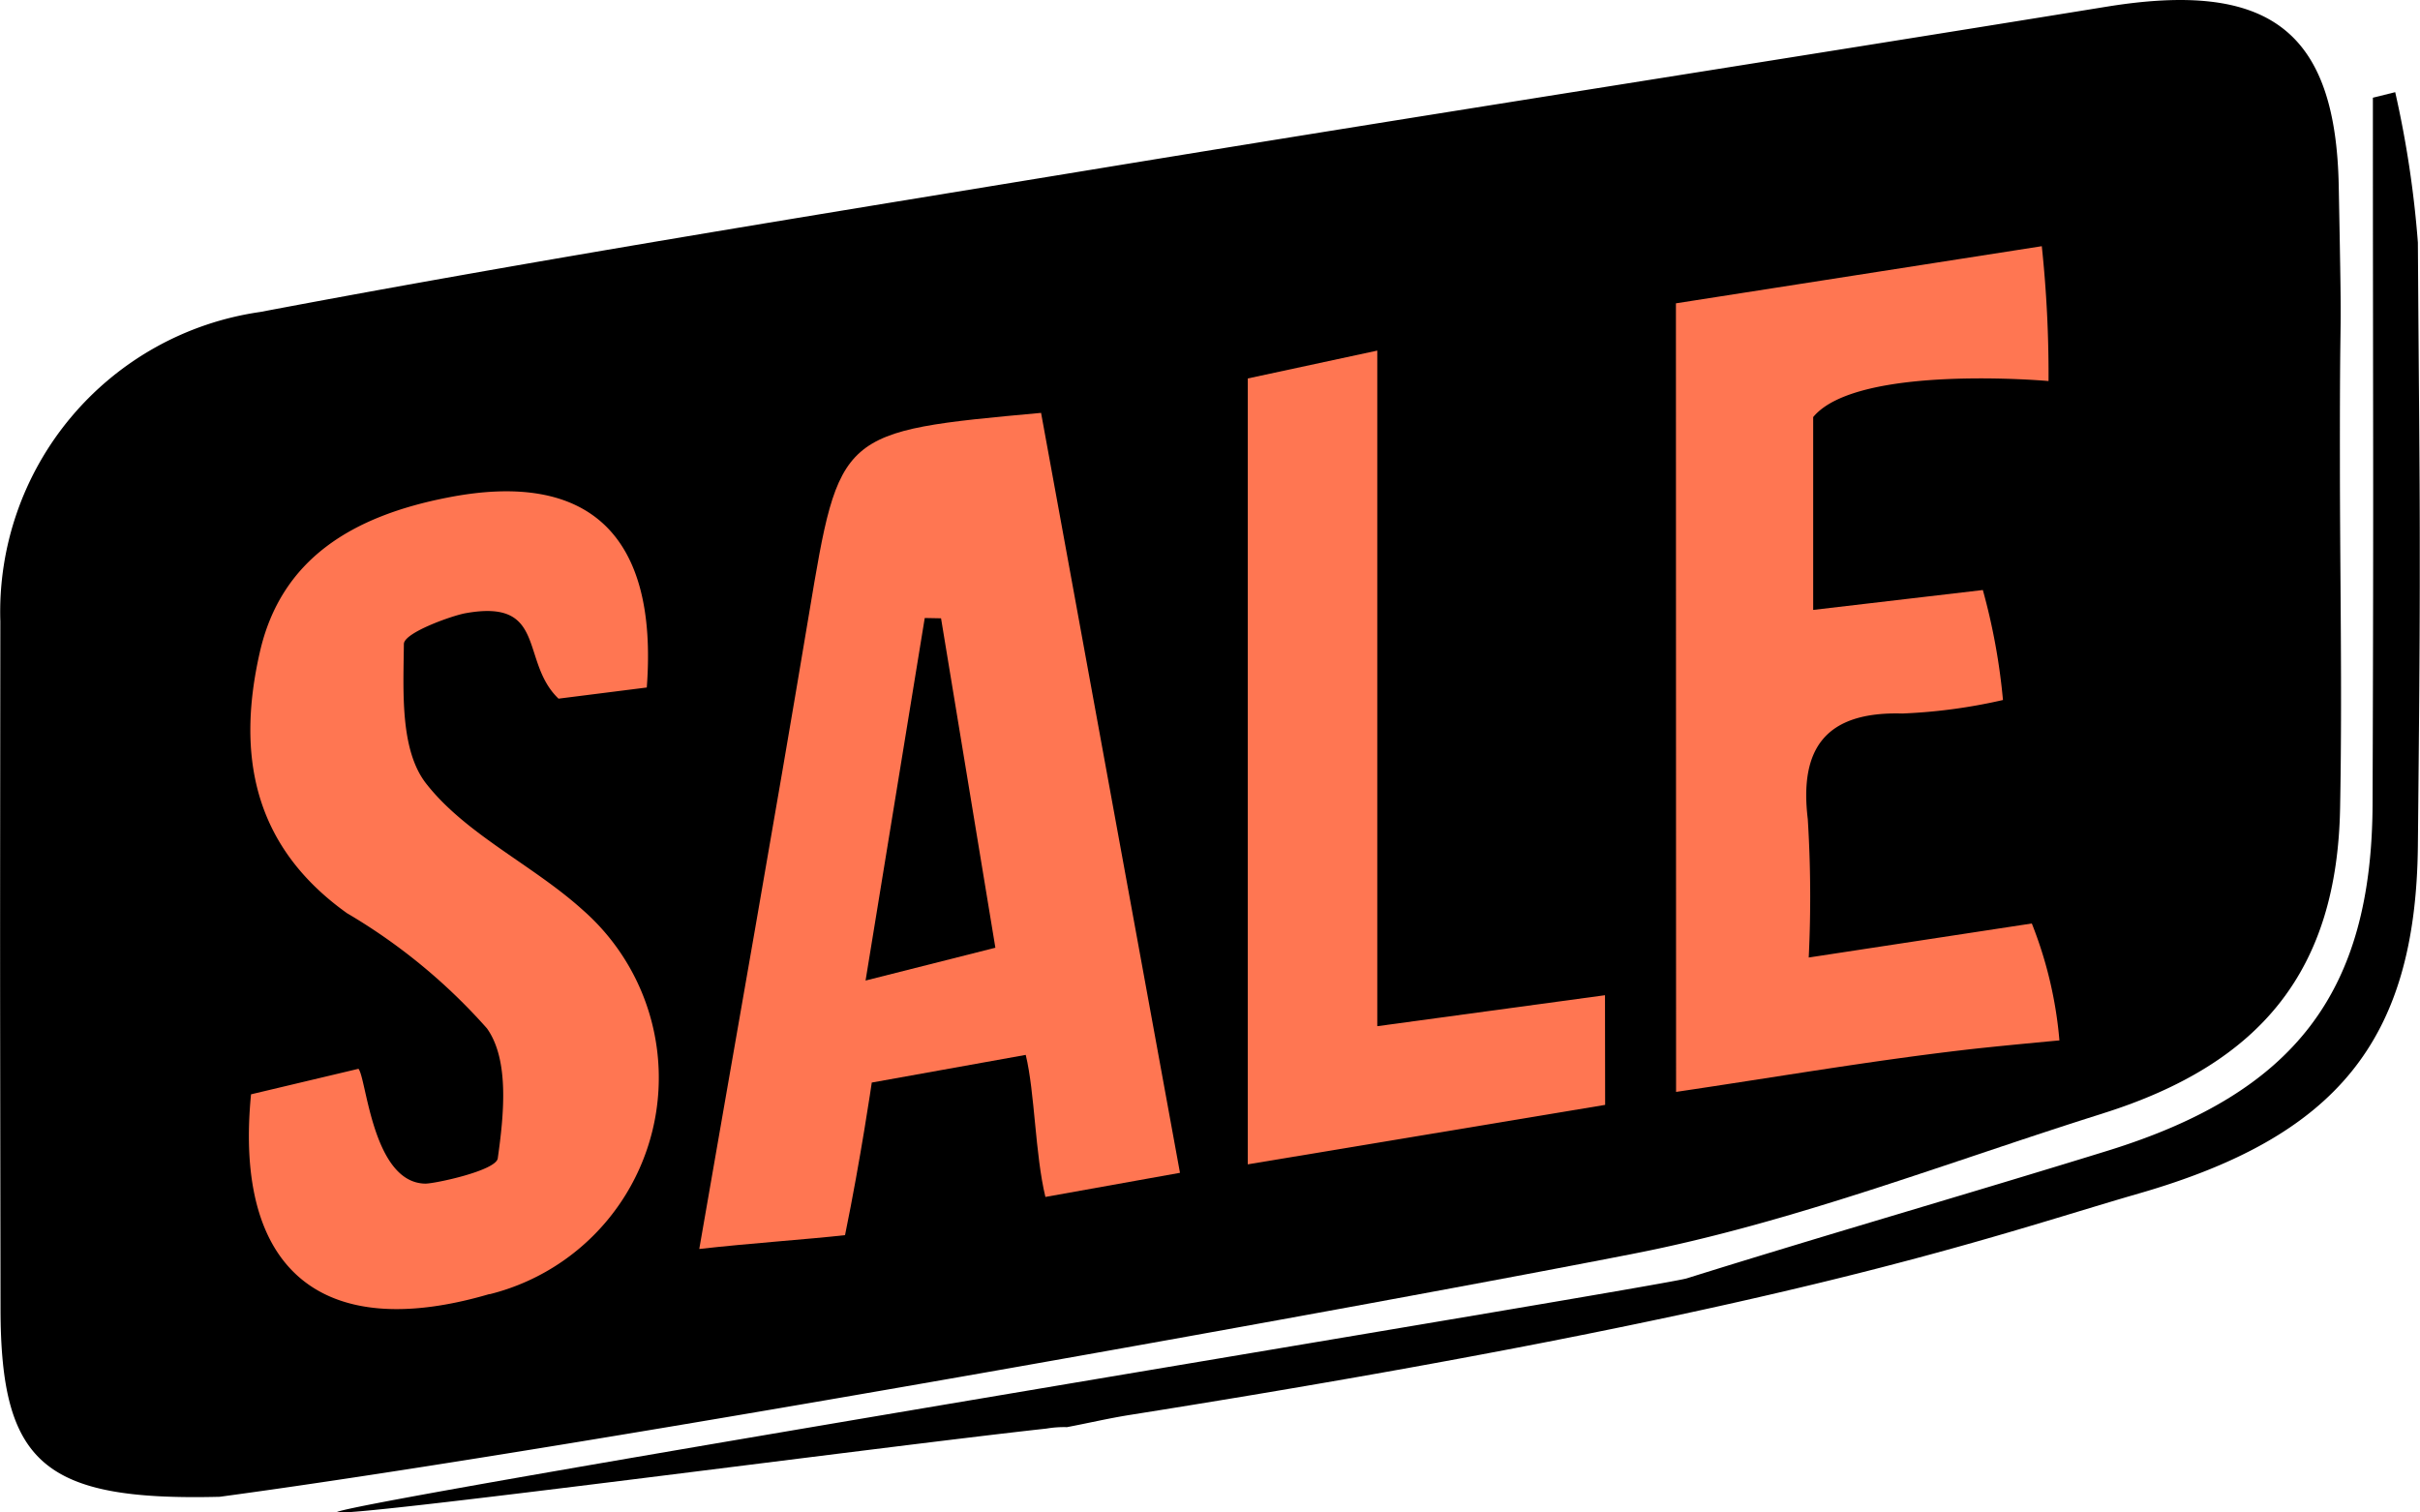 <svg id="icn--sale" xmlns="http://www.w3.org/2000/svg" xmlns:xlink="http://www.w3.org/1999/xlink" width="64" height="40" viewBox="0 0 64 40">
  <defs>
    <clipPath id="clip-path">
      <rect id="Rechteck_116" data-name="Rechteck 116" width="64" height="40" fill="none"/>
    </clipPath>
  </defs>
  <g id="Gruppe_206" data-name="Gruppe 206" clip-path="url(#clip-path)">
    <path id="Pfad_246" data-name="Pfad 246" d="M55.609,29.447c4.241-1.334,6.2-3.834,6.278-8.08.059-3.071-.005-6.144-.005-9.217-.005-5.069.066-2.166-.031-7.23C61.772.782,59.983-.513,55.724.175,46.939,1.6,38.144,2.966,29.358,4.407,21.865,5.639,14.347,6.837,6.879,8.251a8.014,8.014,0,0,0-6.87,8.18C0,26.729,0,24.323.014,34.621.021,38.7,1.148,39.7,5.809,39.585h0c9.974-1.344,31.439-5.258,37.432-6.437,4.21-.826,8.263-2.409,12.368-3.7" transform="translate(0 0)"/>
    <path id="Pfad_247" data-name="Pfad 247" d="M63.125,2.479v0l-.6.149c0,8.879.022,9.787-.008,18.663-.016,5-2.06,7.656-7.013,9.188-3.7,1.144-7.431,2.218-11.127,3.374-.675.211-35.064,5.84-35.7,6.181.087.176,14.412-1.732,18.768-2.209a2.8,2.8,0,0,1,.543-.038c.557-.105,1.112-.236,1.67-.324,17.642-2.8,22.7-4.707,26.68-5.856,5.2-1.5,7.325-4.018,7.377-9.2.033-3.288.048-5.217.05-6.912v-1.11c0-1.978-.024-3.972-.05-7.926a27.3,27.3,0,0,0-.6-3.978" transform="translate(0.229 -0.044)"/>
    <path id="Pfad_248" data-name="Pfad 248" d="M43.181,8.14l9.676-1.511a32.081,32.081,0,0,1,.178,3.566s-5.062-.454-6.224.953v5.1l4.487-.526a16.529,16.529,0,0,1,.532,2.909,14.45,14.45,0,0,1-2.662.357c-2.03-.057-2.726.925-2.5,2.792a33,33,0,0,1,.025,3.661l5.9-.9a10.849,10.849,0,0,1,.73,3.092s-1.793.164-2.6.262c-2.458.289-4.9.709-7.538,1.1Z" transform="translate(1.141 -0.118)" fill="#ff7652"/>
    <path id="Pfad_249" data-name="Pfad 249" d="M12.776,34.457c-4.422,1.3-6.765-.613-6.306-5.282v0L9.311,28.5c.212.245.372,3.016,1.768,3.037.257,0,1.87-.344,1.916-.669.16-1.137.314-2.6-.287-3.438a15.292,15.292,0,0,0-3.7-3.045C6.5,22.595,6.094,20.163,6.7,17.493c.562-2.494,2.475-3.614,4.968-4.1,3.7-.729,5.576.949,5.268,5.023l-2.334.295c-1.026-.982-.287-2.652-2.463-2.259-.349.063-1.627.513-1.627.814-.013,1.252-.107,2.8.59,3.692,1.051,1.344,2.823,2.151,4.139,3.34a5.9,5.9,0,0,1-2.463,10.164" transform="translate(0.169 -0.234)" fill="#ff7652"/>
    <path id="Pfad_250" data-name="Pfad 250" d="M41.6,29.387h0L32.149,30.96V10.176l3.425-.737V27.306l6.022-.819Z" transform="translate(0.85 -0.167)" fill="#ff7652"/>
    <path id="Pfad_251" data-name="Pfad 251" d="M27.058,11.116c-5.361.491-5.332.491-6.141,5.333-.924,5.53-1.907,11.052-2.9,16.779,1.3-.148,2.931-.26,3.855-.366.416-2.028.707-4.035.707-4.035l4.072-.732c.242,1,.246,2.622.52,3.757l3.559-.638c-1.234-6.745-2.437-13.335-3.674-20.1M22.415,26.129c.571-3.5,1.069-6.543,1.565-9.588l.431.008c.471,2.849.941,5.7,1.437,8.712Z" transform="translate(0.476 -0.197)" fill="#ff7652"/>
  </g>
</svg>

